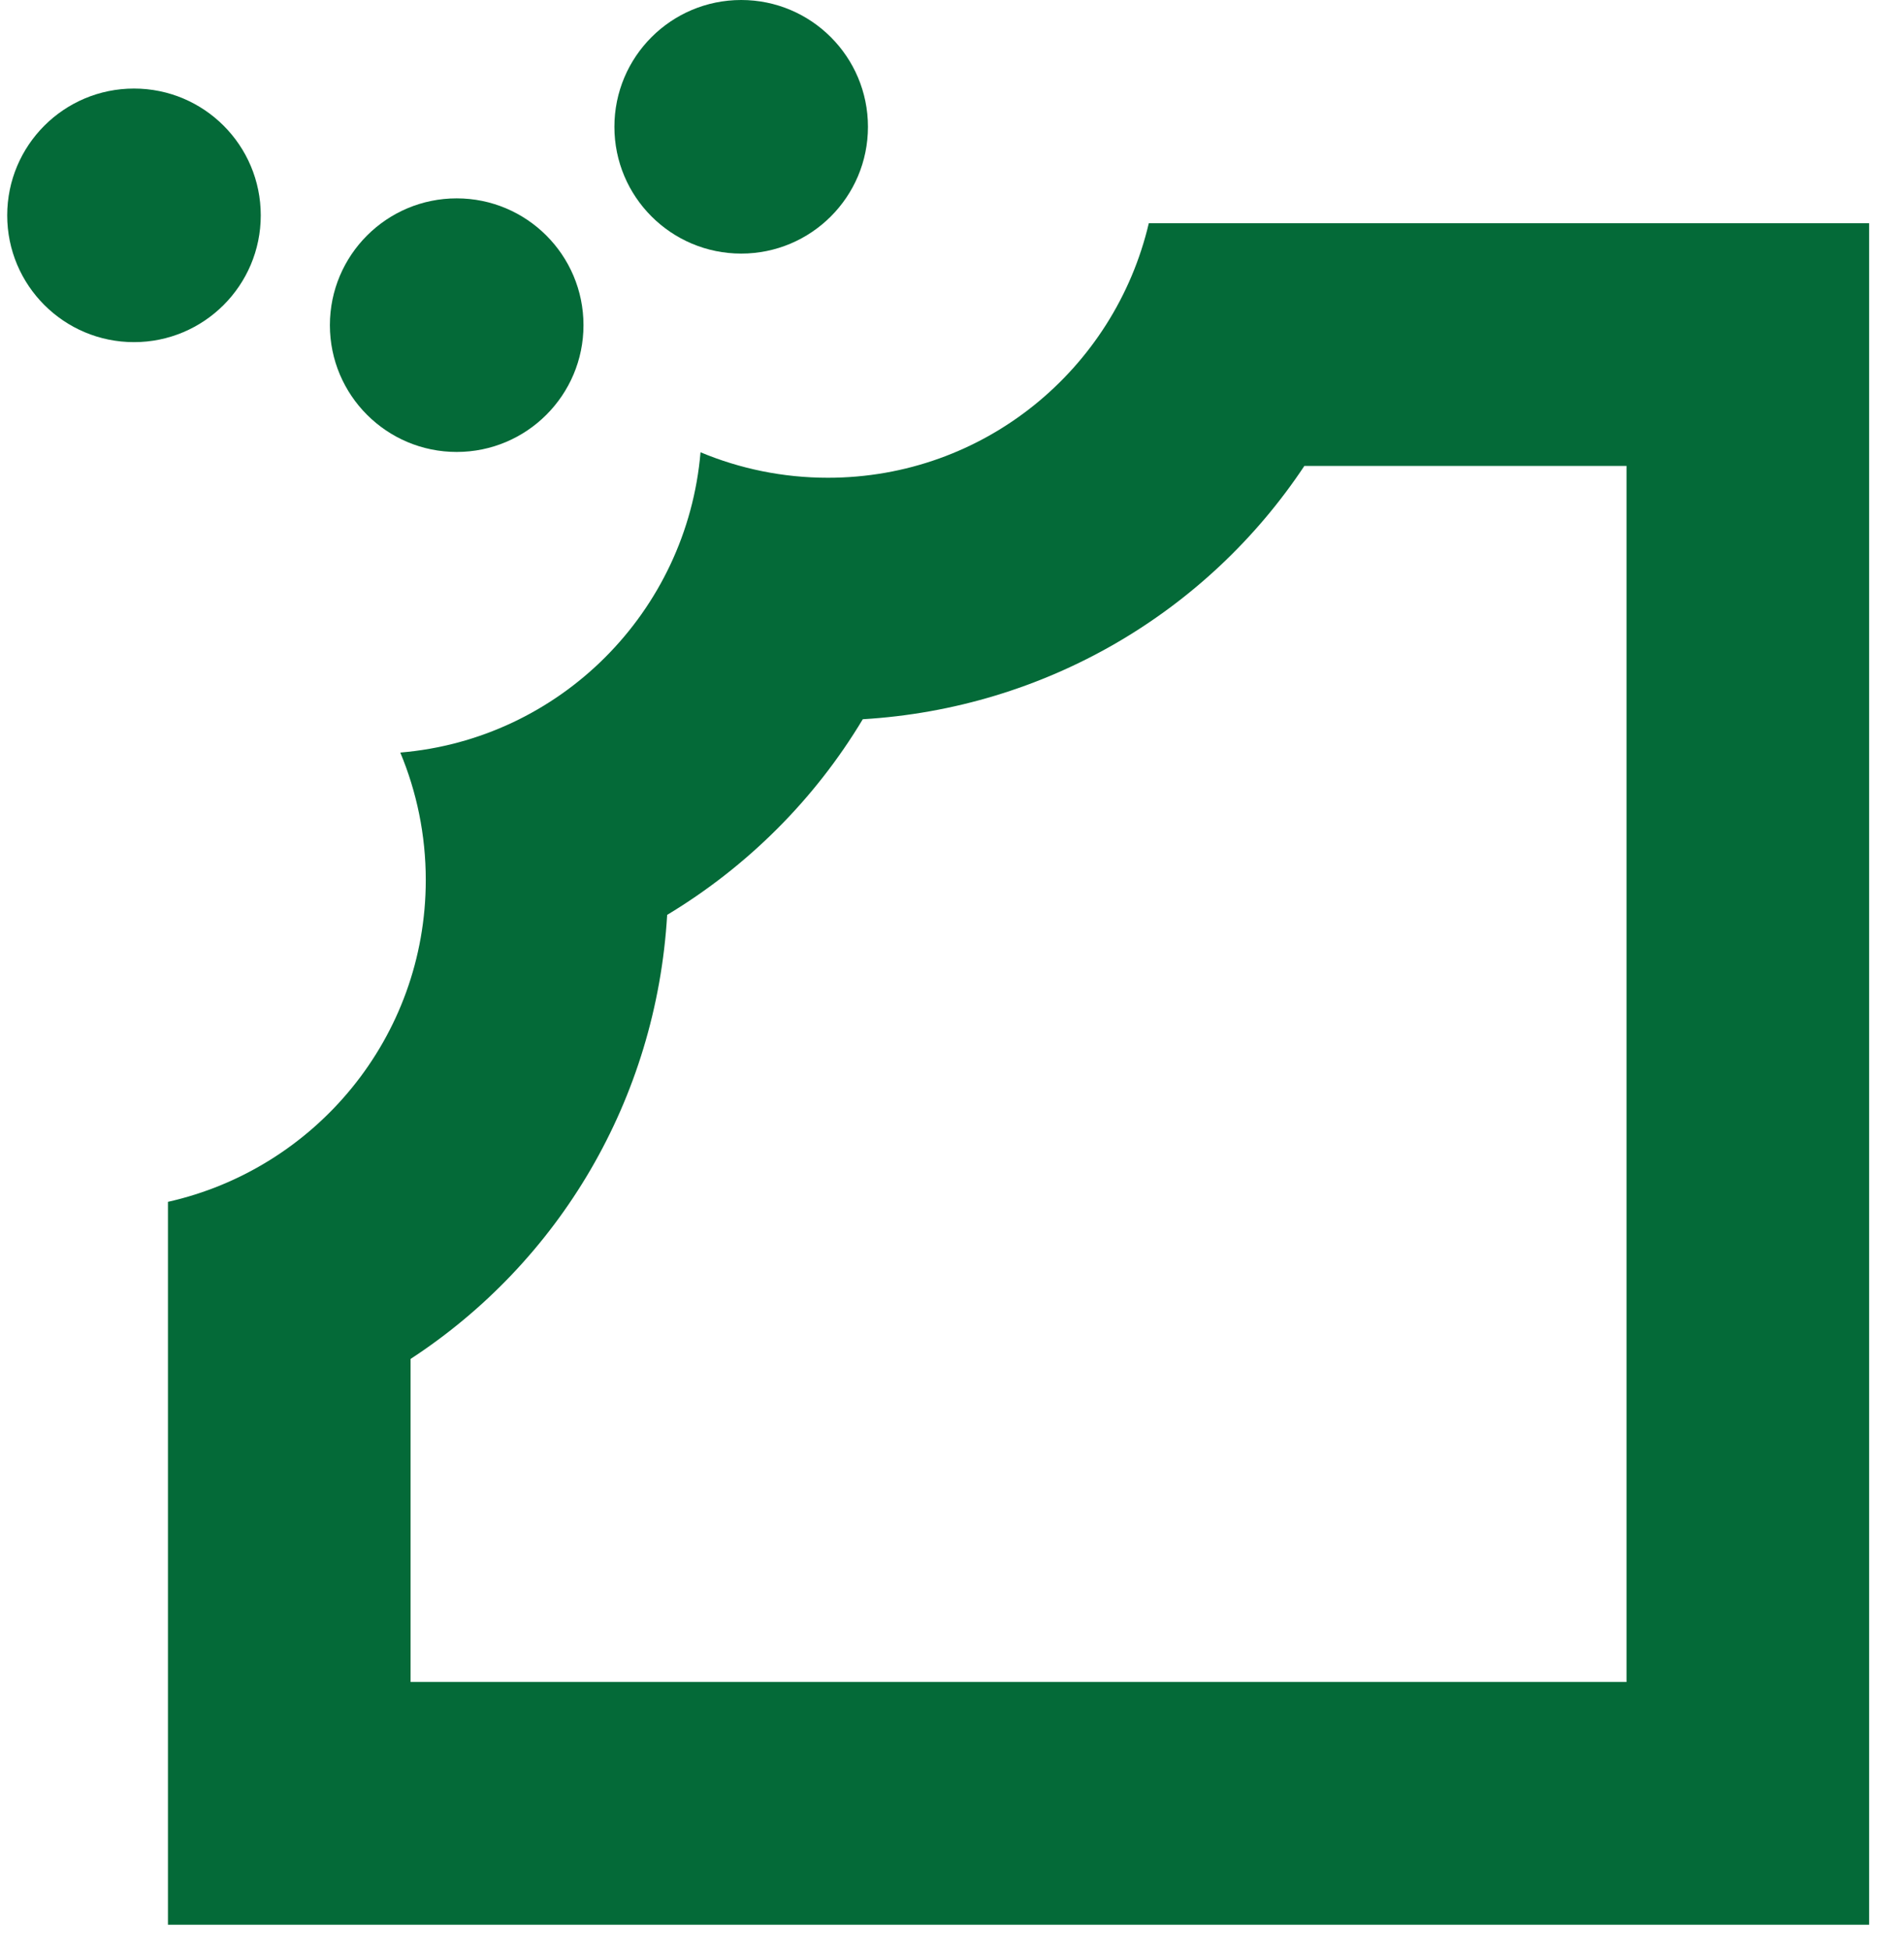 <svg width="42" height="43" viewBox="0 0 42 43" fill="none" xmlns="http://www.w3.org/2000/svg">
<path d="M2.956 7.546C4.5 7.546 5.752 6.294 5.752 4.75C5.752 3.205 4.5 1.953 2.956 1.953C1.411 1.953 0.159 3.205 0.159 4.75C0.159 6.294 1.411 7.546 2.956 7.546Z" fill="#046A38"/>
<path d="M10.074 9.968C11.618 9.968 12.871 8.716 12.871 7.172C12.871 5.627 11.618 4.375 10.074 4.375C8.53 4.375 7.277 5.627 7.277 7.172C7.277 8.716 8.53 9.968 10.074 9.968Z" fill="#046A38"/>
<path d="M16.35 5.593C17.894 5.593 19.146 4.341 19.146 2.797C19.146 1.252 17.894 0 16.35 0C14.805 0 13.553 1.252 13.553 2.797C13.553 4.341 14.805 5.593 16.35 5.593Z" fill="#046A38"/>
<path d="M35.879 10.276V37.097H9.057V29.972C12.335 27.831 14.476 24.252 14.717 20.178C16.483 19.114 17.969 17.635 19.032 15.863C23.06 15.622 26.626 13.508 28.773 10.276H35.879ZM41.231 4.924H25.341C24.585 8.142 21.709 10.537 18.263 10.537C17.266 10.537 16.316 10.336 15.453 9.975C15.152 13.501 12.349 16.304 8.83 16.598C9.191 17.462 9.392 18.412 9.392 19.408C9.392 22.881 6.956 25.777 3.705 26.507V42.45H41.231V4.924Z" fill="#046A38"/>
</svg>
